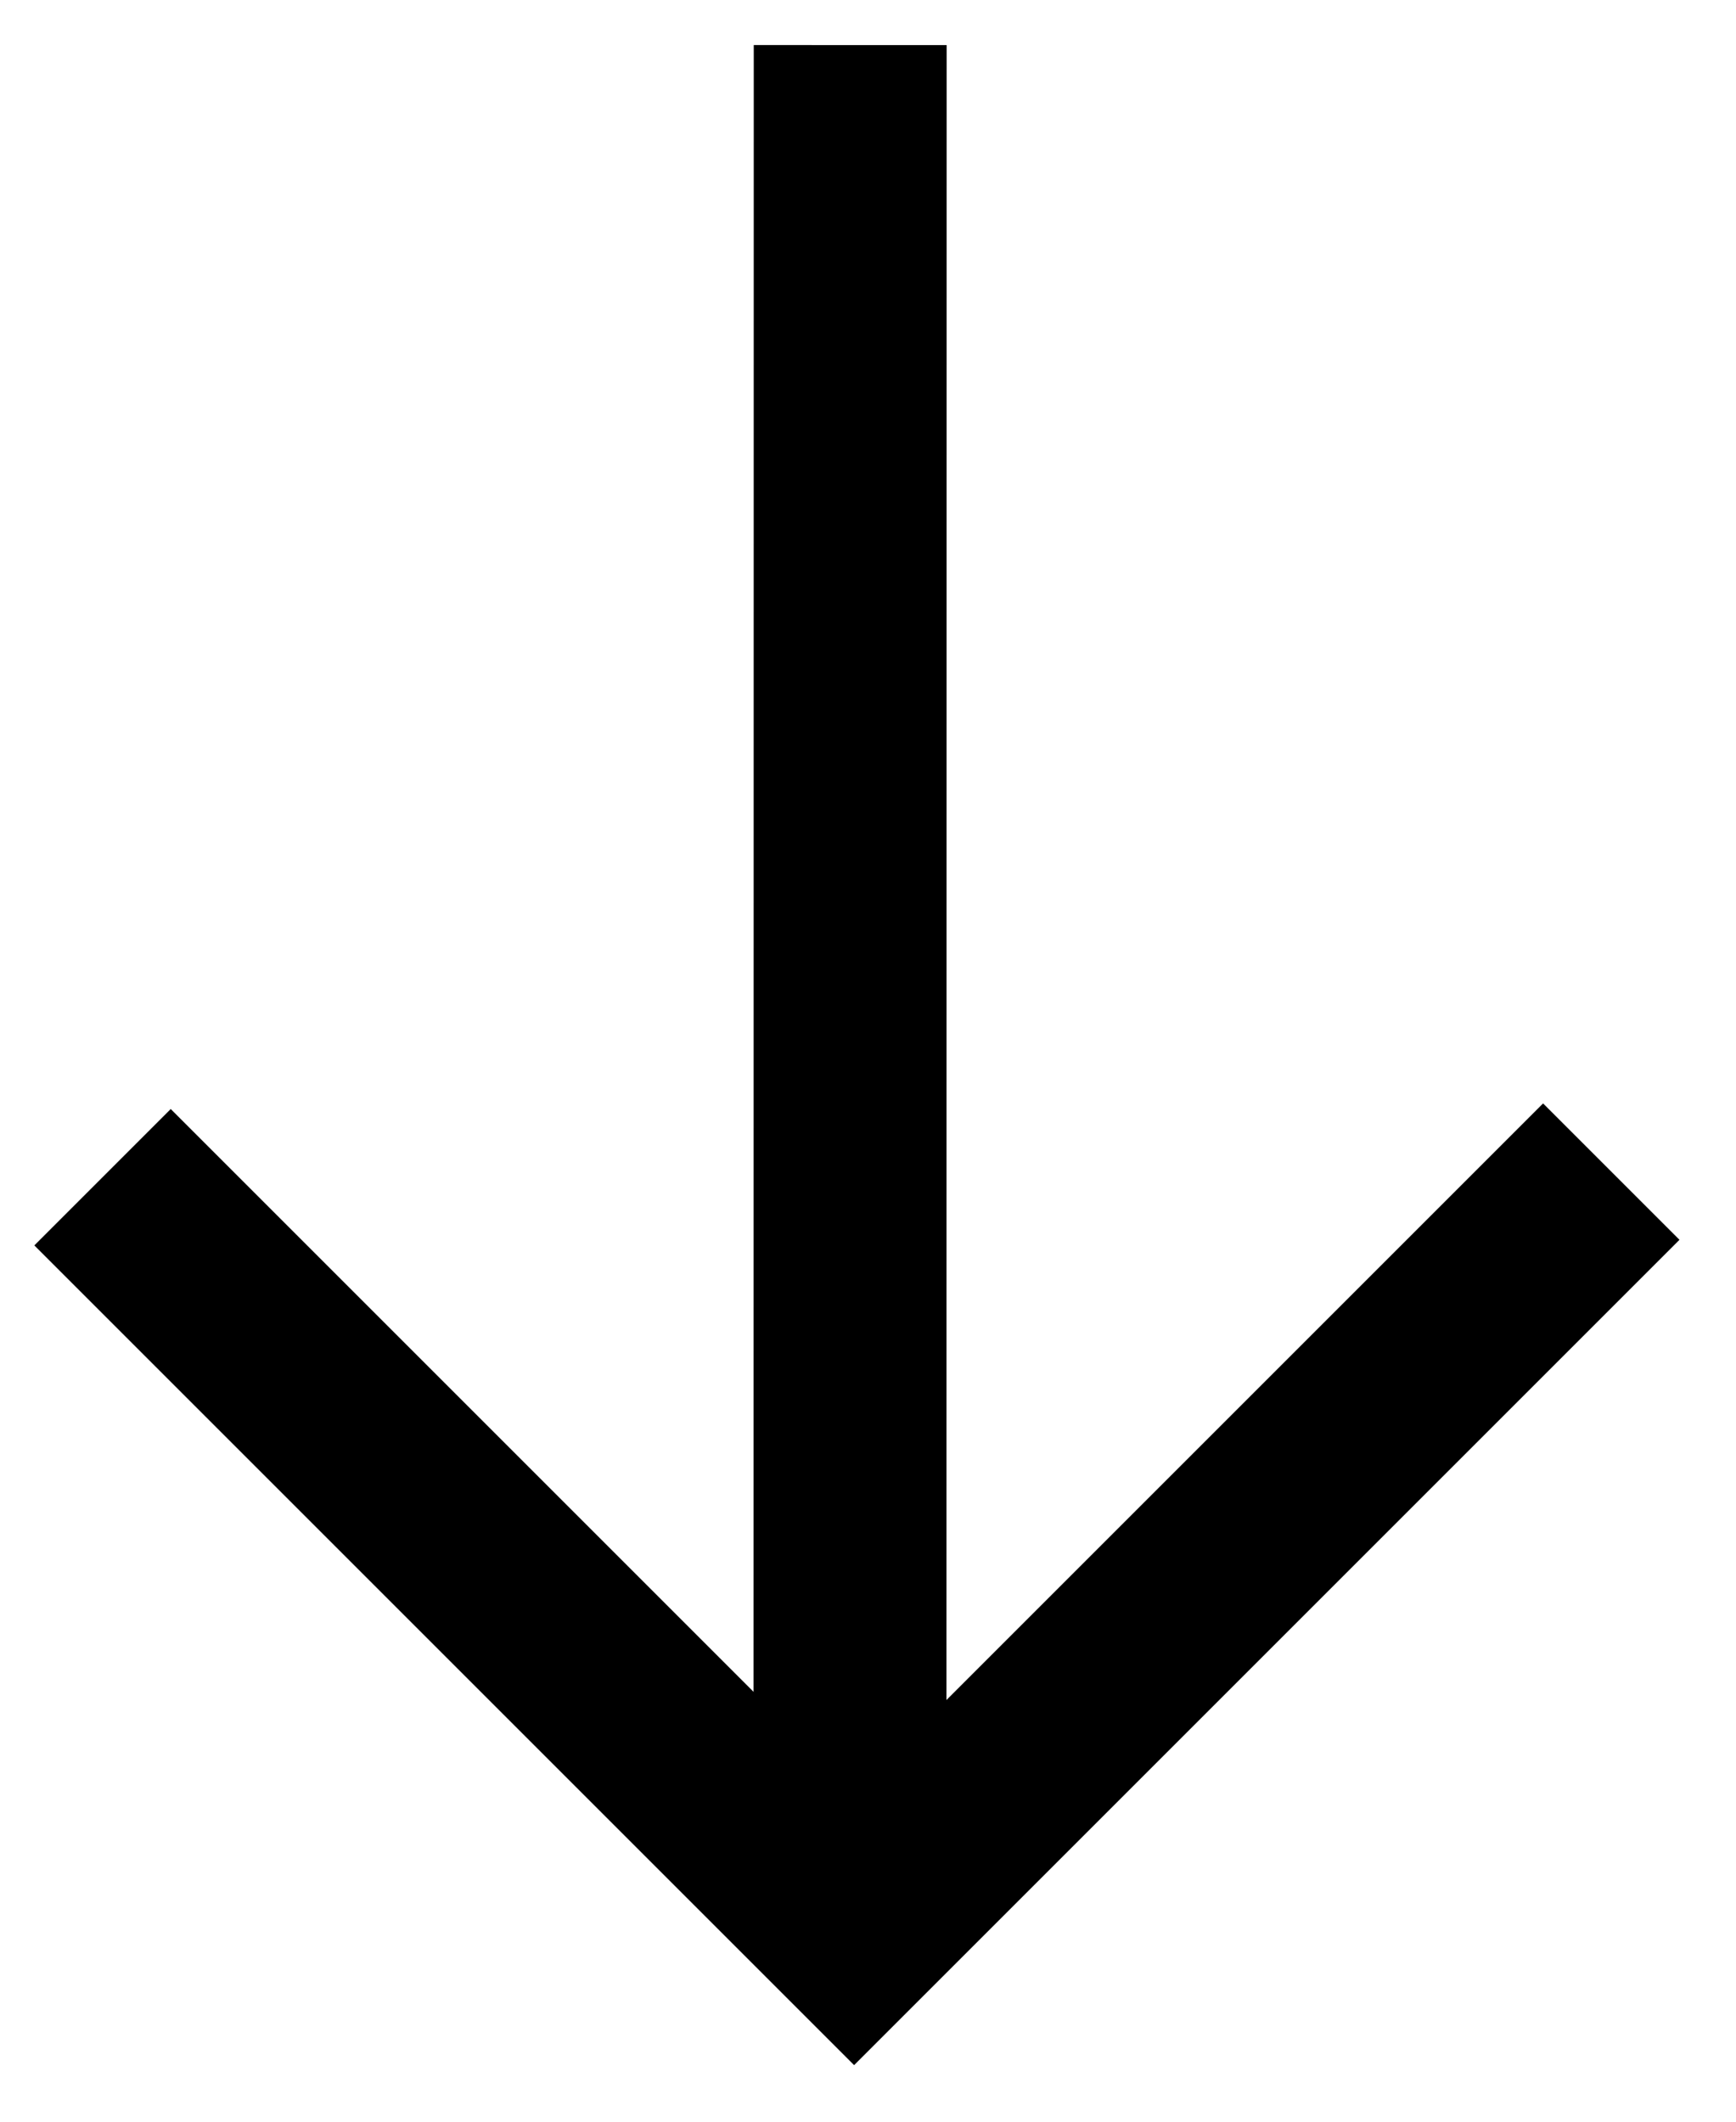 <?xml version="1.0" encoding="UTF-8"?>
<svg width="27px" height="33px" viewBox="0 0 27 33" version="1.1" xmlns="http://www.w3.org/2000/svg" xmlns:xlink="http://www.w3.org/1999/xlink">
    <title>Group</title>
    <g id="Page-1" stroke="none" stroke-width="1" fill="none" fill-rule="evenodd">
        <g id="Group" transform="translate(1.595, 2.201)" stroke="#000000" stroke-width="3">
            <line x1="24.003" y1="12.377" x2="-0.748" y2="12.374" id="Line-2" stroke-linecap="square" transform="translate(11.627, 12.375) rotate(90) translate(-11.627, -12.375) "></line>
            <polyline id="Rectangle" transform="translate(11.732, 16.065) rotate(-225) translate(-11.732, -16.065) " points="3.405 7.799 20.059 7.799 20.059 24.33"></polyline>
        </g>
    </g>
</svg>